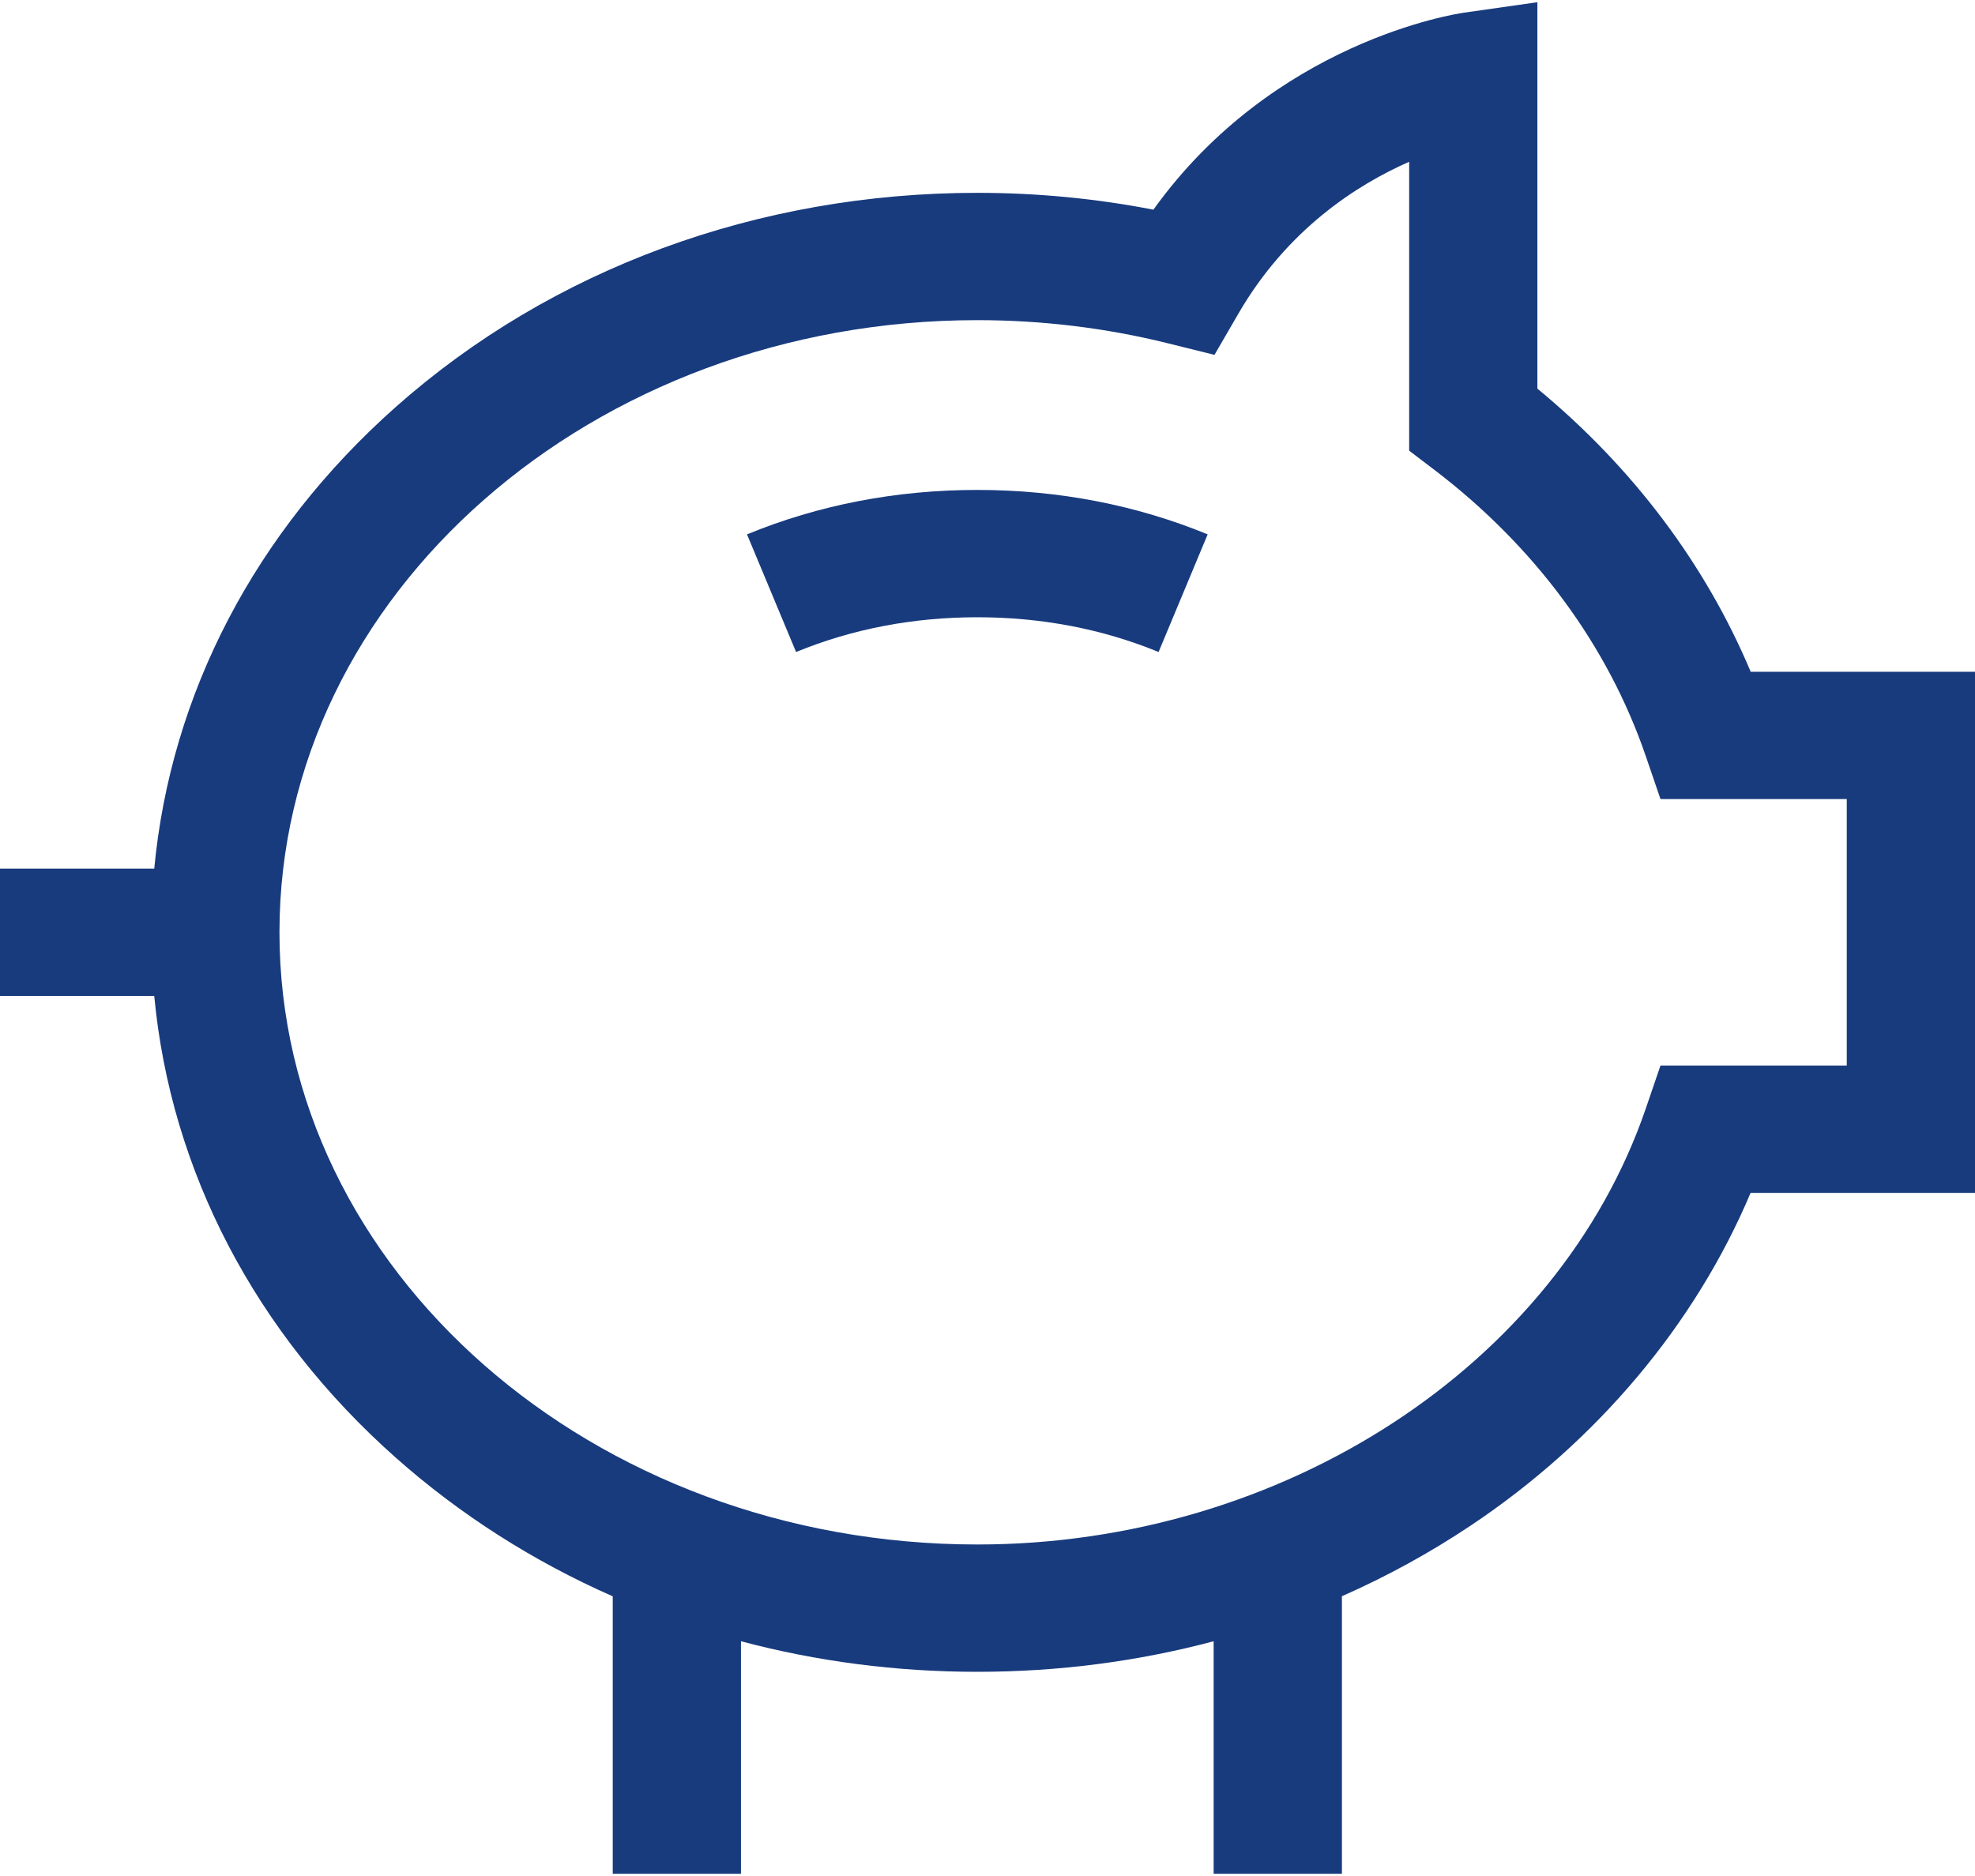 <?xml version="1.0" encoding="UTF-8"?>
<svg width="40px" height="38px" viewBox="0 0 40 38" version="1.1" xmlns="http://www.w3.org/2000/svg" xmlns:xlink="http://www.w3.org/1999/xlink">
    <title>B1ED317F-24DD-485B-AE0C-53BEAF6A5680</title>
    <g id="Landing" stroke="none" stroke-width="1" fill="none" fill-rule="evenodd">
        <g id="maxima-paldies-landing" transform="translate(-989, -2558)" fill="#183B7E" fill-rule="nonzero">
            <g id="002-piggy-bank" transform="translate(989, 2558)">
                <path d="M35.457,13.607 C34.539,11.422 33.064,9.463 31.137,7.872 L31.137,0.045 L29.655,0.256 C29.488,0.279 25.804,0.84 23.36,4.247 C22.192,4.02 20.997,3.906 19.794,3.906 C15.352,3.906 11.169,5.446 8.016,8.243 C5.165,10.772 3.458,14.055 3.124,17.595 L0,17.595 L0,20.175 L3.124,20.175 C3.458,23.715 5.165,26.998 8.016,29.527 C9.322,30.685 10.805,31.628 12.41,32.335 L12.41,37.955 L15.007,37.955 L15.007,33.245 C16.541,33.653 18.15,33.864 19.794,33.864 C21.437,33.864 23.044,33.654 24.58,33.245 L24.58,37.955 L27.178,37.955 L27.178,32.333 C28.087,31.932 28.961,31.453 29.789,30.9 C32.348,29.191 34.333,26.824 35.455,24.163 L40,24.163 L40,13.607 L35.457,13.607 Z M37.403,21.584 L33.63,21.584 L33.331,22.458 C31.549,27.655 25.982,31.285 19.794,31.285 C12,31.285 5.66,25.723 5.66,18.885 C5.66,12.048 12,6.485 19.794,6.485 C21.101,6.485 22.398,6.642 23.646,6.952 L24.597,7.188 L25.086,6.345 C26.075,4.644 27.481,3.743 28.54,3.277 L28.54,9.129 L29.049,9.516 C31.08,11.063 32.561,13.067 33.331,15.312 L33.63,16.186 L37.403,16.186 L37.403,21.584 Z" id="Shape"></path>
                <path d="M15.129,10.824 L16.123,13.207 C17.259,12.74 18.493,12.503 19.794,12.503 C21.094,12.503 22.329,12.74 23.465,13.207 L24.459,10.824 C23.006,10.227 21.436,9.924 19.793,9.924 C18.151,9.924 16.581,10.227 15.129,10.824 Z" id="Path"></path>
            </g>
        </g>
    </g>
</svg>